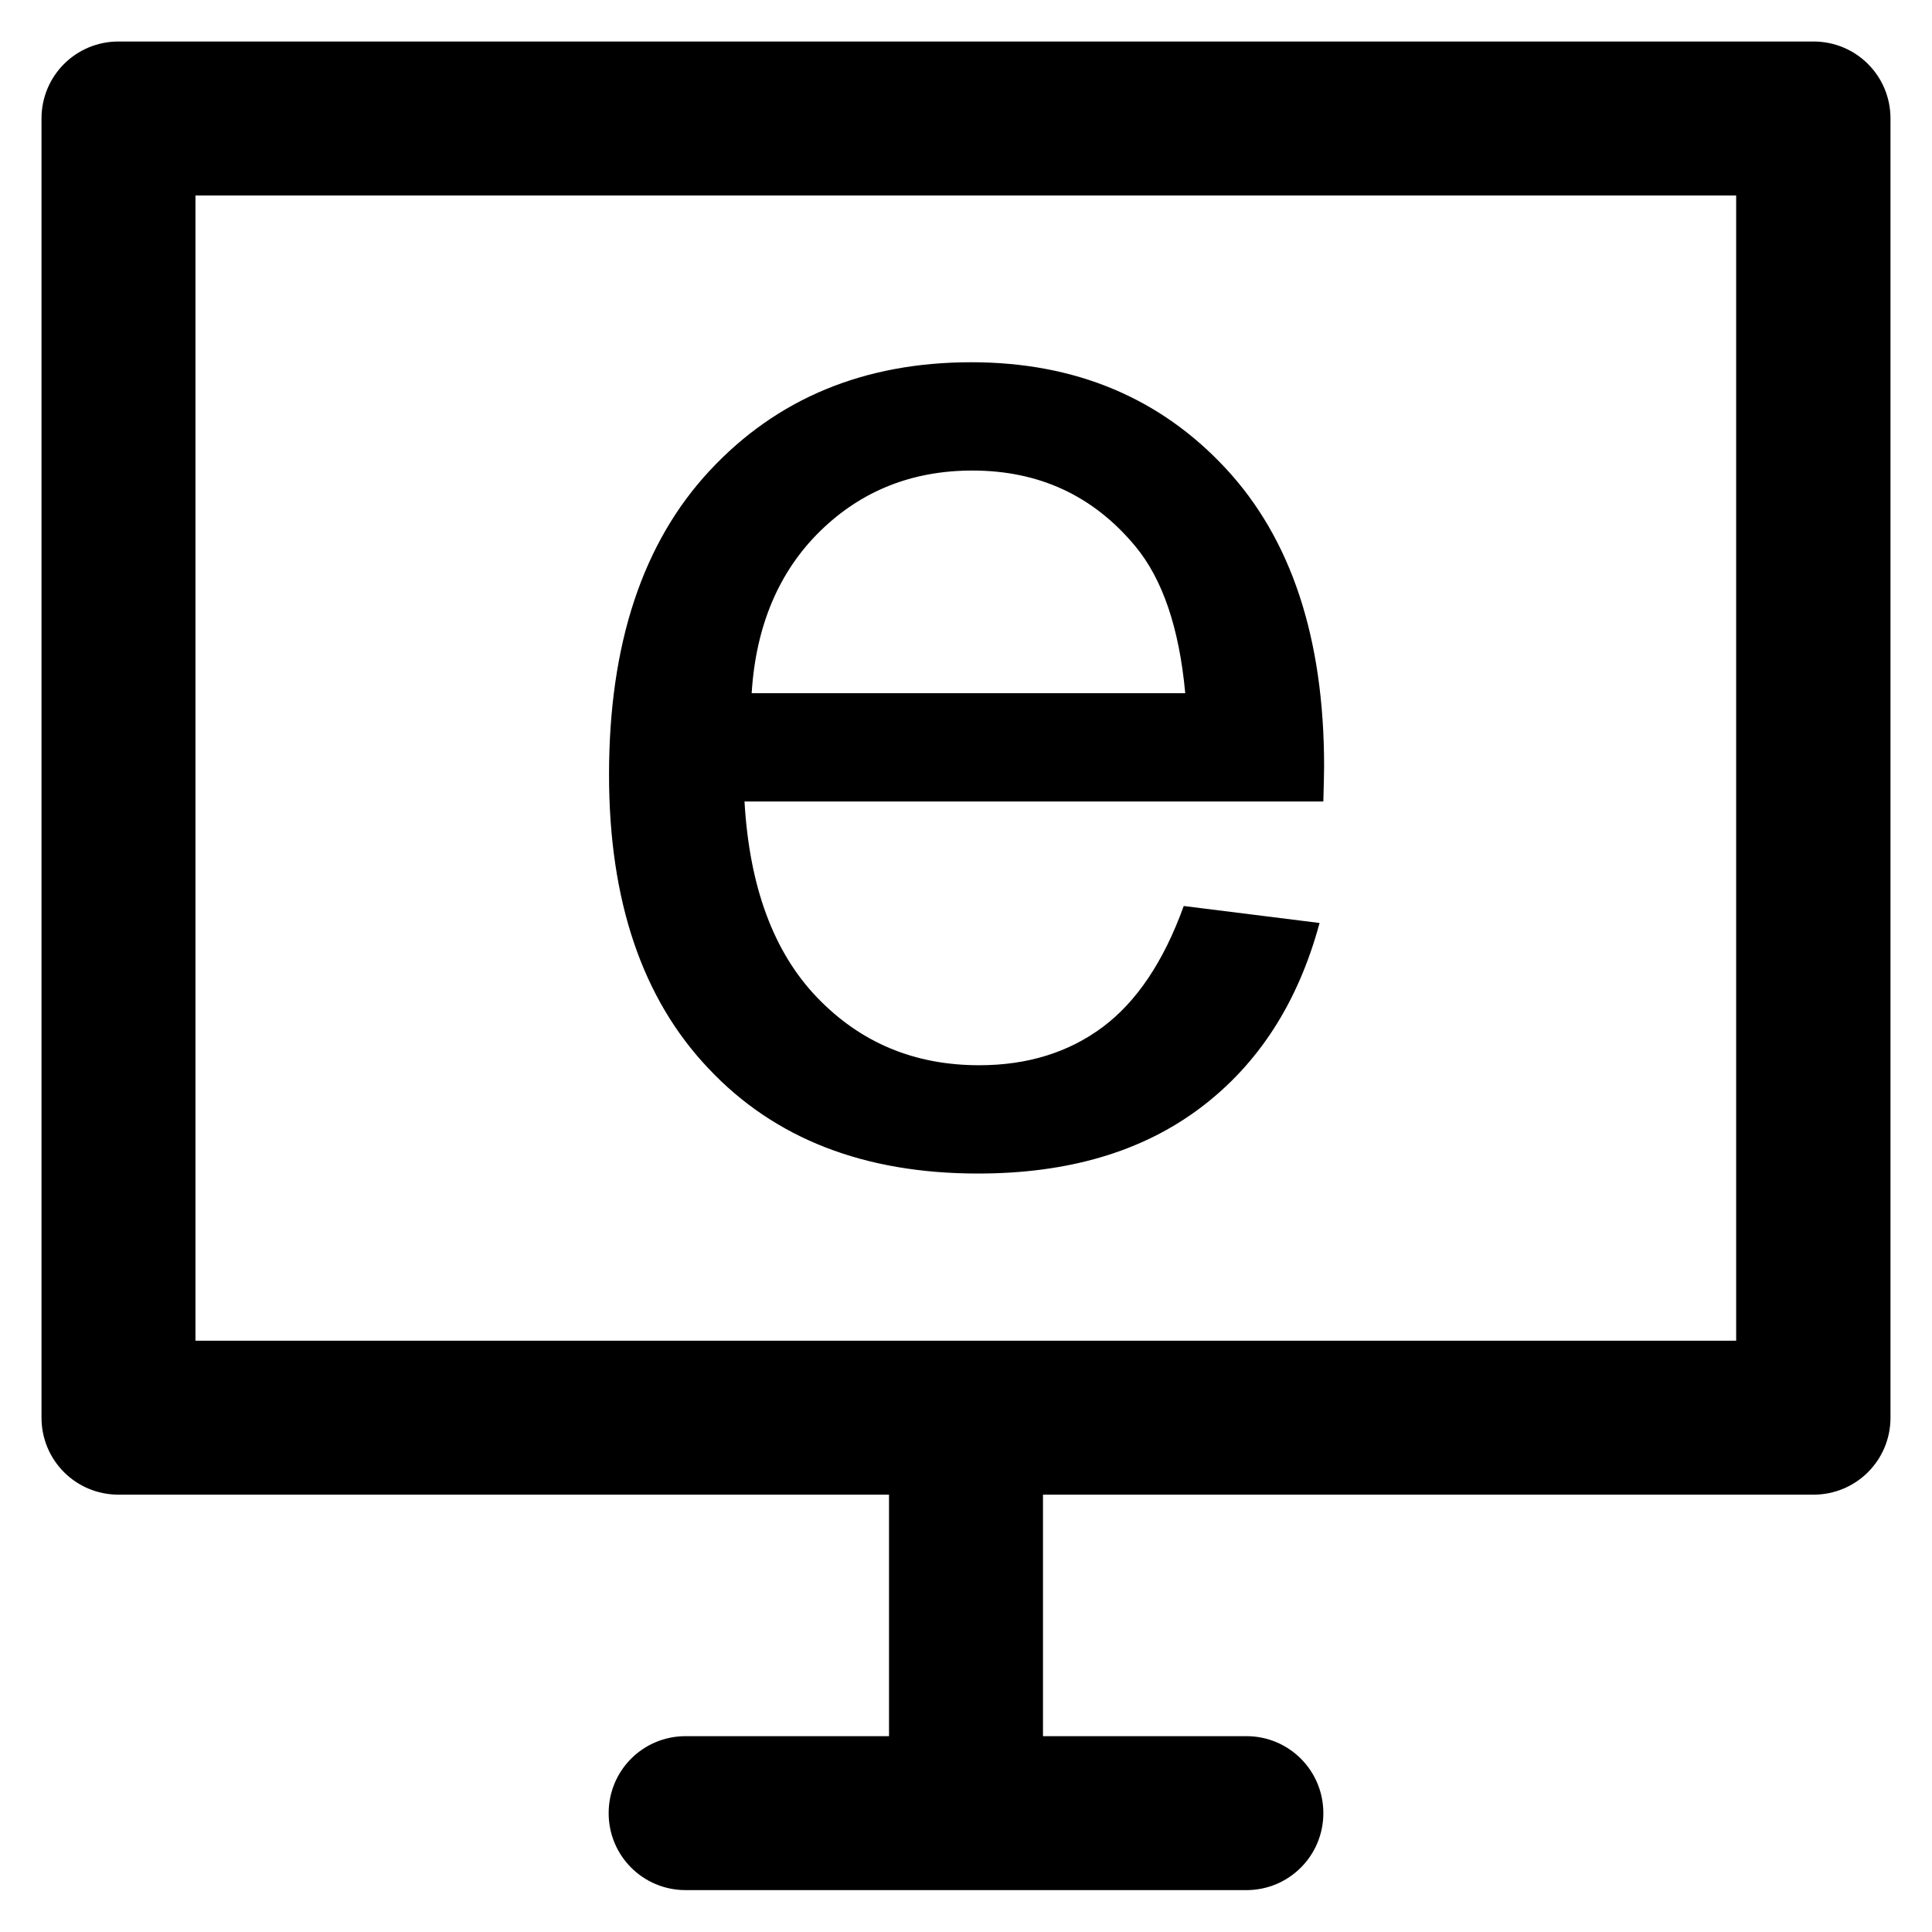 <?xml version='1.0' encoding='utf-8'?>
<!DOCTYPE svg PUBLIC '-//W3C//DTD SVG 1.1//EN' 'http://www.w3.org/Graphics/SVG/1.1/DTD/svg11.dtd'>
<!-- Uploaded to: SVG Repo, www.svgrepo.com, Generator: SVG Repo Mixer Tools -->
<svg fill="#000000" height="800px" width="800px" version="1.1" xmlns="http://www.w3.org/2000/svg" viewBox="0 0 512 512" xmlns:xlink="http://www.w3.org/1999/xlink" enable-background="new 0 0 512 512">
  <g>
    <g>
      <path d="M480.6,11H31.4C20.1,11,11,20.1,11,31.4v344.3c0,11.3,9.1,20.4,20.4,20.4h204.2v64h-53.9c-11.3,0-20.4,9.1-20.4,20.4    c0,11.3,9.1,20.4,20.4,20.4h148.6c11.3,0,20.4-9.1,20.4-20.4c0-11.3-9.1-20.4-20.4-20.4h-53.9v-64h204.2    c11.3,0,20.4-9.1,20.4-20.4V31.4C501,20.1,491.9,11,480.6,11z M460.2,355.3H51.8V51.8h408.3V355.3z"/>
      <path d="m259.2,311c23.9,0 43.5-5.8 58.9-17.4 15.4-11.6 25.9-27.9 31.6-49l-36-4.5c-5.3,14.7-12.5,25.4-21.5,32.1-9,6.7-19.9,10.1-32.7,10.1-17.2,0-31.5-6-43-18-11.5-12-17.9-29.3-19.2-51.9h153.4c0.1-4.1 0.2-7.2 0.2-9.3 0-34-8.7-60.3-26.1-79-17.4-18.7-39.9-28.1-67.4-28.1-28.4,0-51.5,9.6-69.3,28.7-17.8,19.1-26.7,46-26.7,80.6 0,33.4 8.8,59.4 26.4,77.9 17.5,18.6 41.3,27.8 71.4,27.8zm-41.9-170.2c10.9-10.7 24.4-16.1 40.4-16.1 17.7,0 32.1,6.7 43.2,20.1 7.2,8.7 11.6,21.6 13.2,38.9h-114.9c1.1-17.8 7.2-32.2 18.1-42.9z"/>
    </g>
  </g>
</svg>